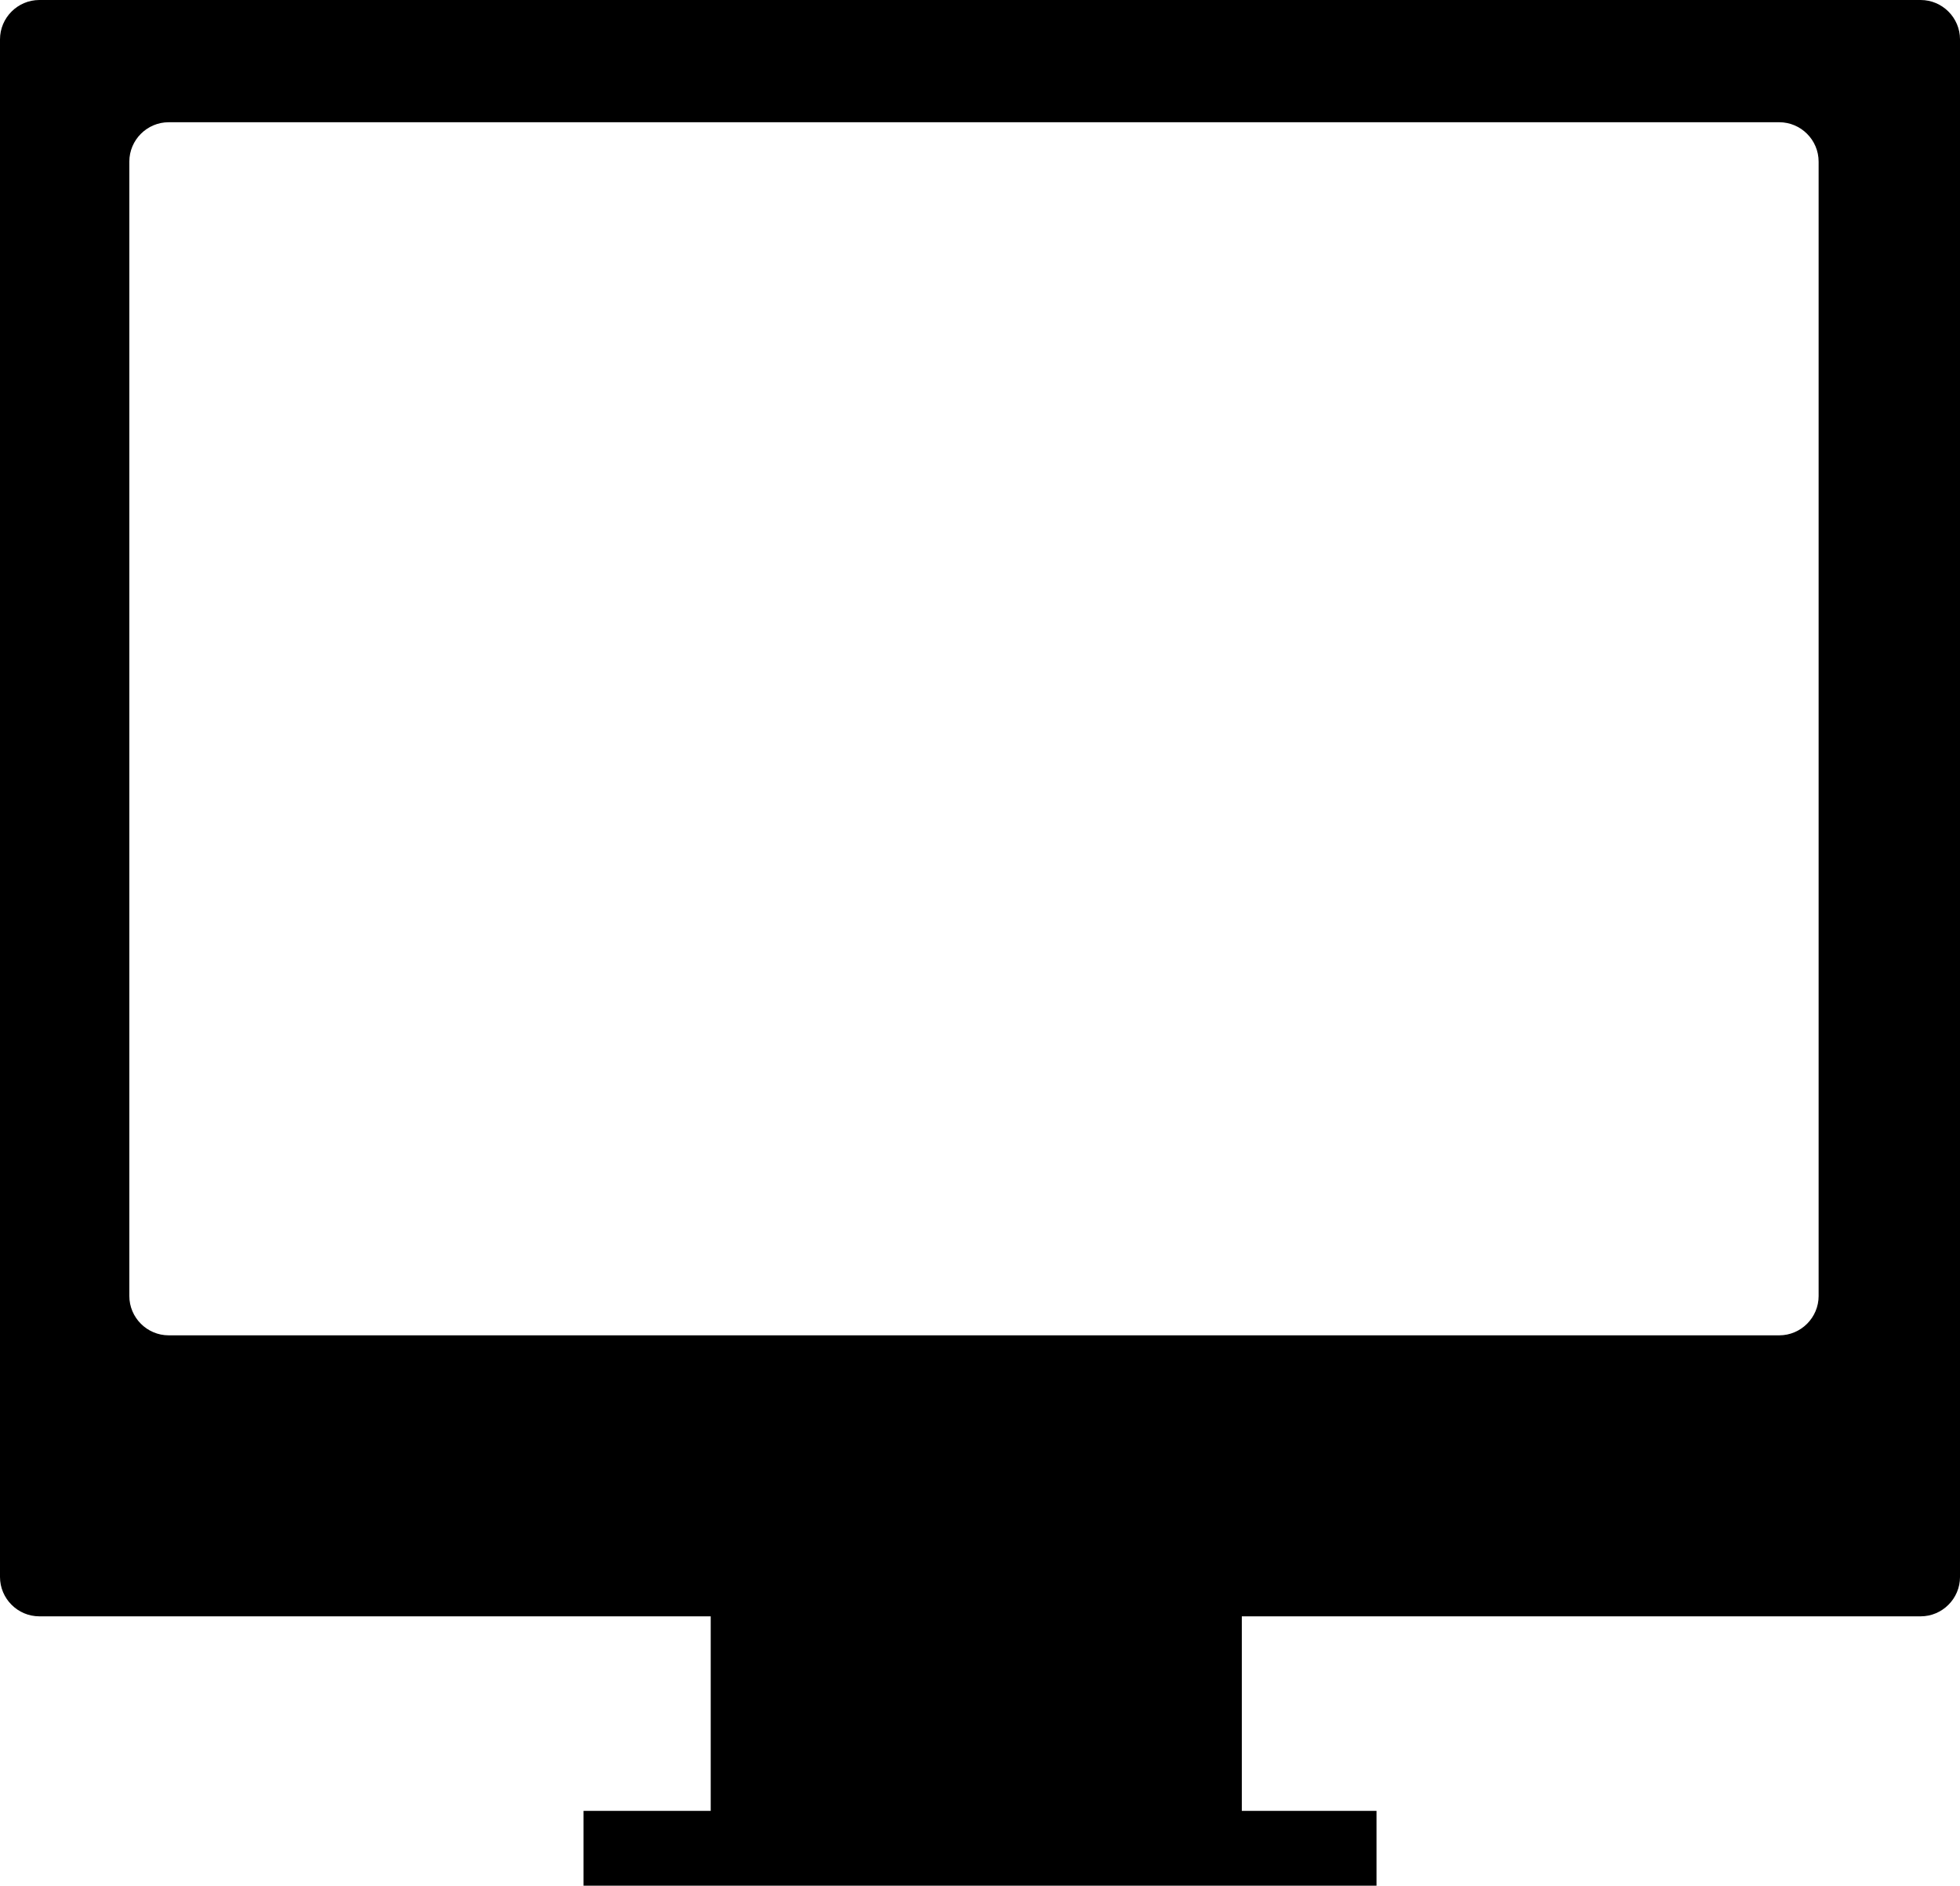 <?xml version="1.0" encoding="iso-8859-1"?>
<!-- Generator: Adobe Illustrator 12.0.0, SVG Export Plug-In . SVG Version: 6.00 Build 51448)  -->
<!DOCTYPE svg PUBLIC "-//W3C//DTD SVG 1.1//EN" "http://www.w3.org/Graphics/SVG/1.1/DTD/svg11.dtd">
<svg  version="1.1" id="_x31_" xmlns="http://www.w3.org/2000/svg" xmlns:xlink="http://www.w3.org/1999/xlink" width="249.068" height="239.563"
	 viewBox="0 0 249.068 239.563" style="overflow:visible;enable-background:new 0 0 249.068 239.563;" xml:space="preserve">
<g>
	<g>
		<path d="M244.068,0H5C2.25,0,0,2.25,0,5v195.344c0,2.75,2.25,5,5,5h85.314v24.712h-16.16v9.507H174.92v-9.507h-17.116v-24.712
			h86.265c2.75,0,5-2.25,5-5V5C249.068,2.25,246.818,0,244.068,0z M231.103,164.645c0,2.75-2.25,5-5,5H21.435c-2.75,0-5-2.25-5-5
			V20.53c0-2.75,2.25-5,5-5h204.667c2.75,0,5,2.25,5,5V164.645z"/>
	</g>
</g>
</svg>
